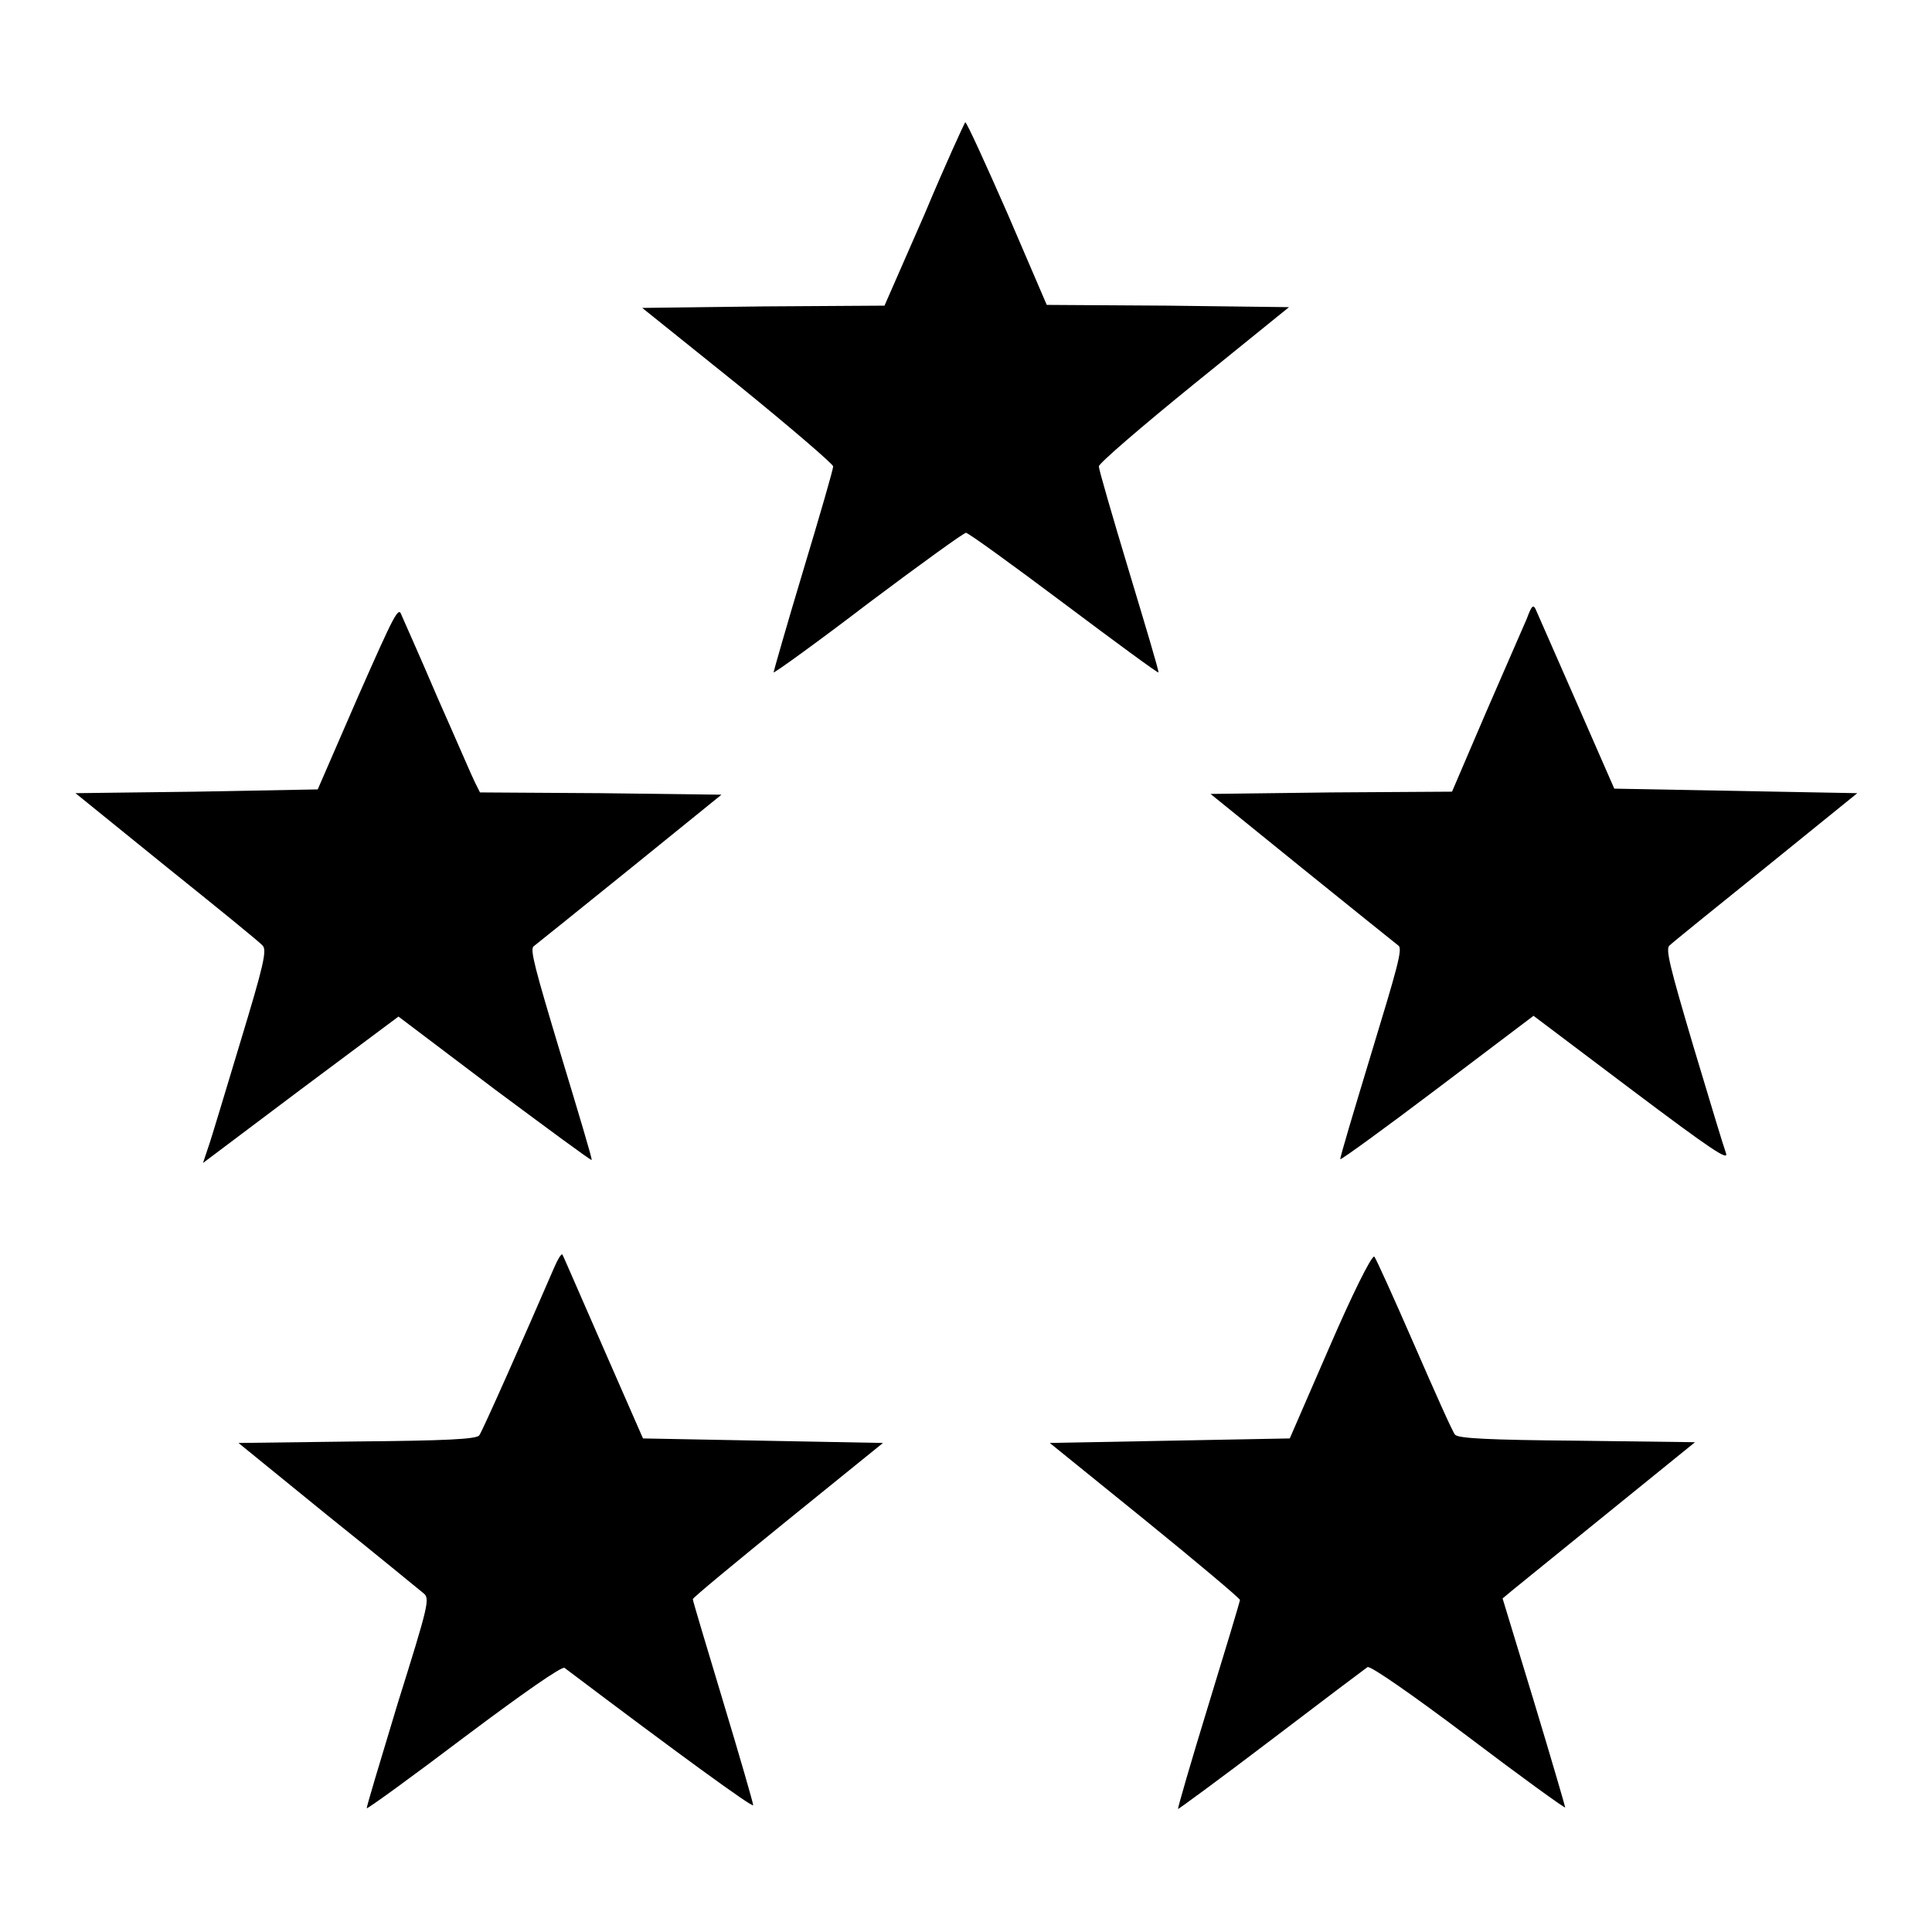 <?xml version="1.0" encoding="utf-8"?>
<!-- Svg Vector Icons : http://www.onlinewebfonts.com/icon -->
<!DOCTYPE svg PUBLIC "-//W3C//DTD SVG 1.1//EN" "http://www.w3.org/Graphics/SVG/1.1/DTD/svg11.dtd">
<svg version="1.1" xmlns="http://www.w3.org/2000/svg" xmlns:xlink="http://www.w3.org/1999/xlink" x="0px" y="0px" viewBox="0 0 256 256" enable-background="new 0 0 256 256" xml:space="preserve">
<g><g><g><path fill="#000000" d="M122.5,28.4l-5.3,12.1l-16,0.1l-16.1,0.2L97.8,51c6.9,5.6,12.6,10.5,12.6,10.8c0,0.4-1.8,6.6-4,13.9c-2.2,7.3-3.9,13.3-3.9,13.4c0.1,0.1,5.8-4,12.6-9.2c6.8-5.1,12.6-9.3,12.9-9.3c0.3,0,6.1,4.2,12.9,9.3c6.8,5.1,12.5,9.3,12.6,9.2c0.1-0.1-1.7-6.1-3.9-13.4c-2.2-7.3-4-13.5-4-13.9c0-0.4,5.7-5.3,12.6-10.9l12.6-10.2l-16.1-0.2l-16-0.1l-5.2-12.1c-2.9-6.6-5.4-12.1-5.6-12.1C127.8,16.3,125.3,21.7,122.5,28.4z"/><path fill="#000000" d="M47.4,92.4l-5.3,12.2l-16.1,0.3L10,105.1l12.1,9.8c6.6,5.3,12.4,10,12.7,10.4c0.6,0.6,0.1,2.7-2.9,12.6c-2,6.6-3.9,13-4.3,14.1l-0.7,2.1l12.9-9.7l13-9.7l12.7,9.6c7,5.2,12.8,9.5,12.9,9.4c0.1-0.1-1.8-6.4-4.1-14c-3.4-11.3-4.1-13.9-3.6-14.3c0.4-0.3,6.1-4.9,12.8-10.3l12.1-9.8l-16-0.2l-16-0.1l-0.7-1.4c-0.4-0.8-2.5-5.7-4.9-11.1c-2.3-5.4-4.5-10.3-4.8-11C52.8,80.3,52.3,81.3,47.4,92.4z"/><path fill="#000000" d="M202.3,82c-0.5,1.1-2.9,6.7-5.4,12.4l-4.5,10.5l-16,0.1l-16,0.2l12.1,9.8c6.7,5.4,12.4,10,12.8,10.3c0.6,0.4-0.2,3.1-3.6,14.3c-2.3,7.6-4.2,13.9-4.1,14c0.1,0.1,5.9-4.1,12.9-9.4l12.7-9.6l13,9.8c10.5,7.9,12.9,9.5,12.5,8.4c-0.3-0.8-2.2-7.1-4.3-14.1c-3.2-10.8-3.7-12.9-3.2-13.4c0.4-0.4,6.1-5,12.8-10.4l12.1-9.8l-16.1-0.3l-16.1-0.3L209,93.3c-2.7-6.2-5.2-11.8-5.4-12.3C203.2,80,203,80.1,202.3,82z"/><path fill="#000000" d="M73.5,167.8c-3.8,8.8-9.6,21.9-10,22.4c-0.4,0.5-4.5,0.7-16.2,0.8l-15.7,0.2l11.8,9.6c6.5,5.2,12.2,9.9,12.7,10.3c0.9,0.7,0.7,1.5-3.4,14.6c-2.3,7.6-4.2,13.9-4.1,13.9c0.1,0.1,5.9-4.1,12.9-9.4c8-6,12.9-9.4,13.3-9.2c15.1,11.4,25,18.6,25,18.2c0-0.3-1.8-6.5-4-13.8c-2.2-7.3-4-13.3-4-13.5c0-0.2,5.7-4.9,12.6-10.5l12.6-10.2l-15.9-0.3l-15.9-0.3l-5.3-12.1c-2.9-6.6-5.3-12.2-5.4-12.3C74.3,166.2,73.9,166.9,73.5,167.8z"/><path fill="#000000" d="M176.2,178.4l-5.3,12.2l-15.9,0.3l-15.9,0.3l12.6,10.2c6.9,5.6,12.6,10.4,12.6,10.6c0,0.2-1.9,6.5-4.2,14c-2.3,7.5-4.1,13.7-4,13.7s5.7-4.1,12.4-9.2c6.7-5.1,12.4-9.4,12.7-9.6c0.4-0.2,6,3.7,13.3,9.2c7,5.3,12.8,9.5,12.9,9.4c0-0.1-1.8-6.3-4.1-13.9l-4.2-13.8l1.2-1c0.6-0.5,6.3-5.1,12.7-10.3l11.6-9.4l-15.6-0.2c-11.7-0.1-15.8-0.3-16.2-0.8c-0.3-0.3-2.7-5.7-5.4-11.9c-2.7-6.2-5.1-11.5-5.3-11.7C181.7,166.4,179.1,171.7,176.2,178.4z"/></g></g></g>
</svg>